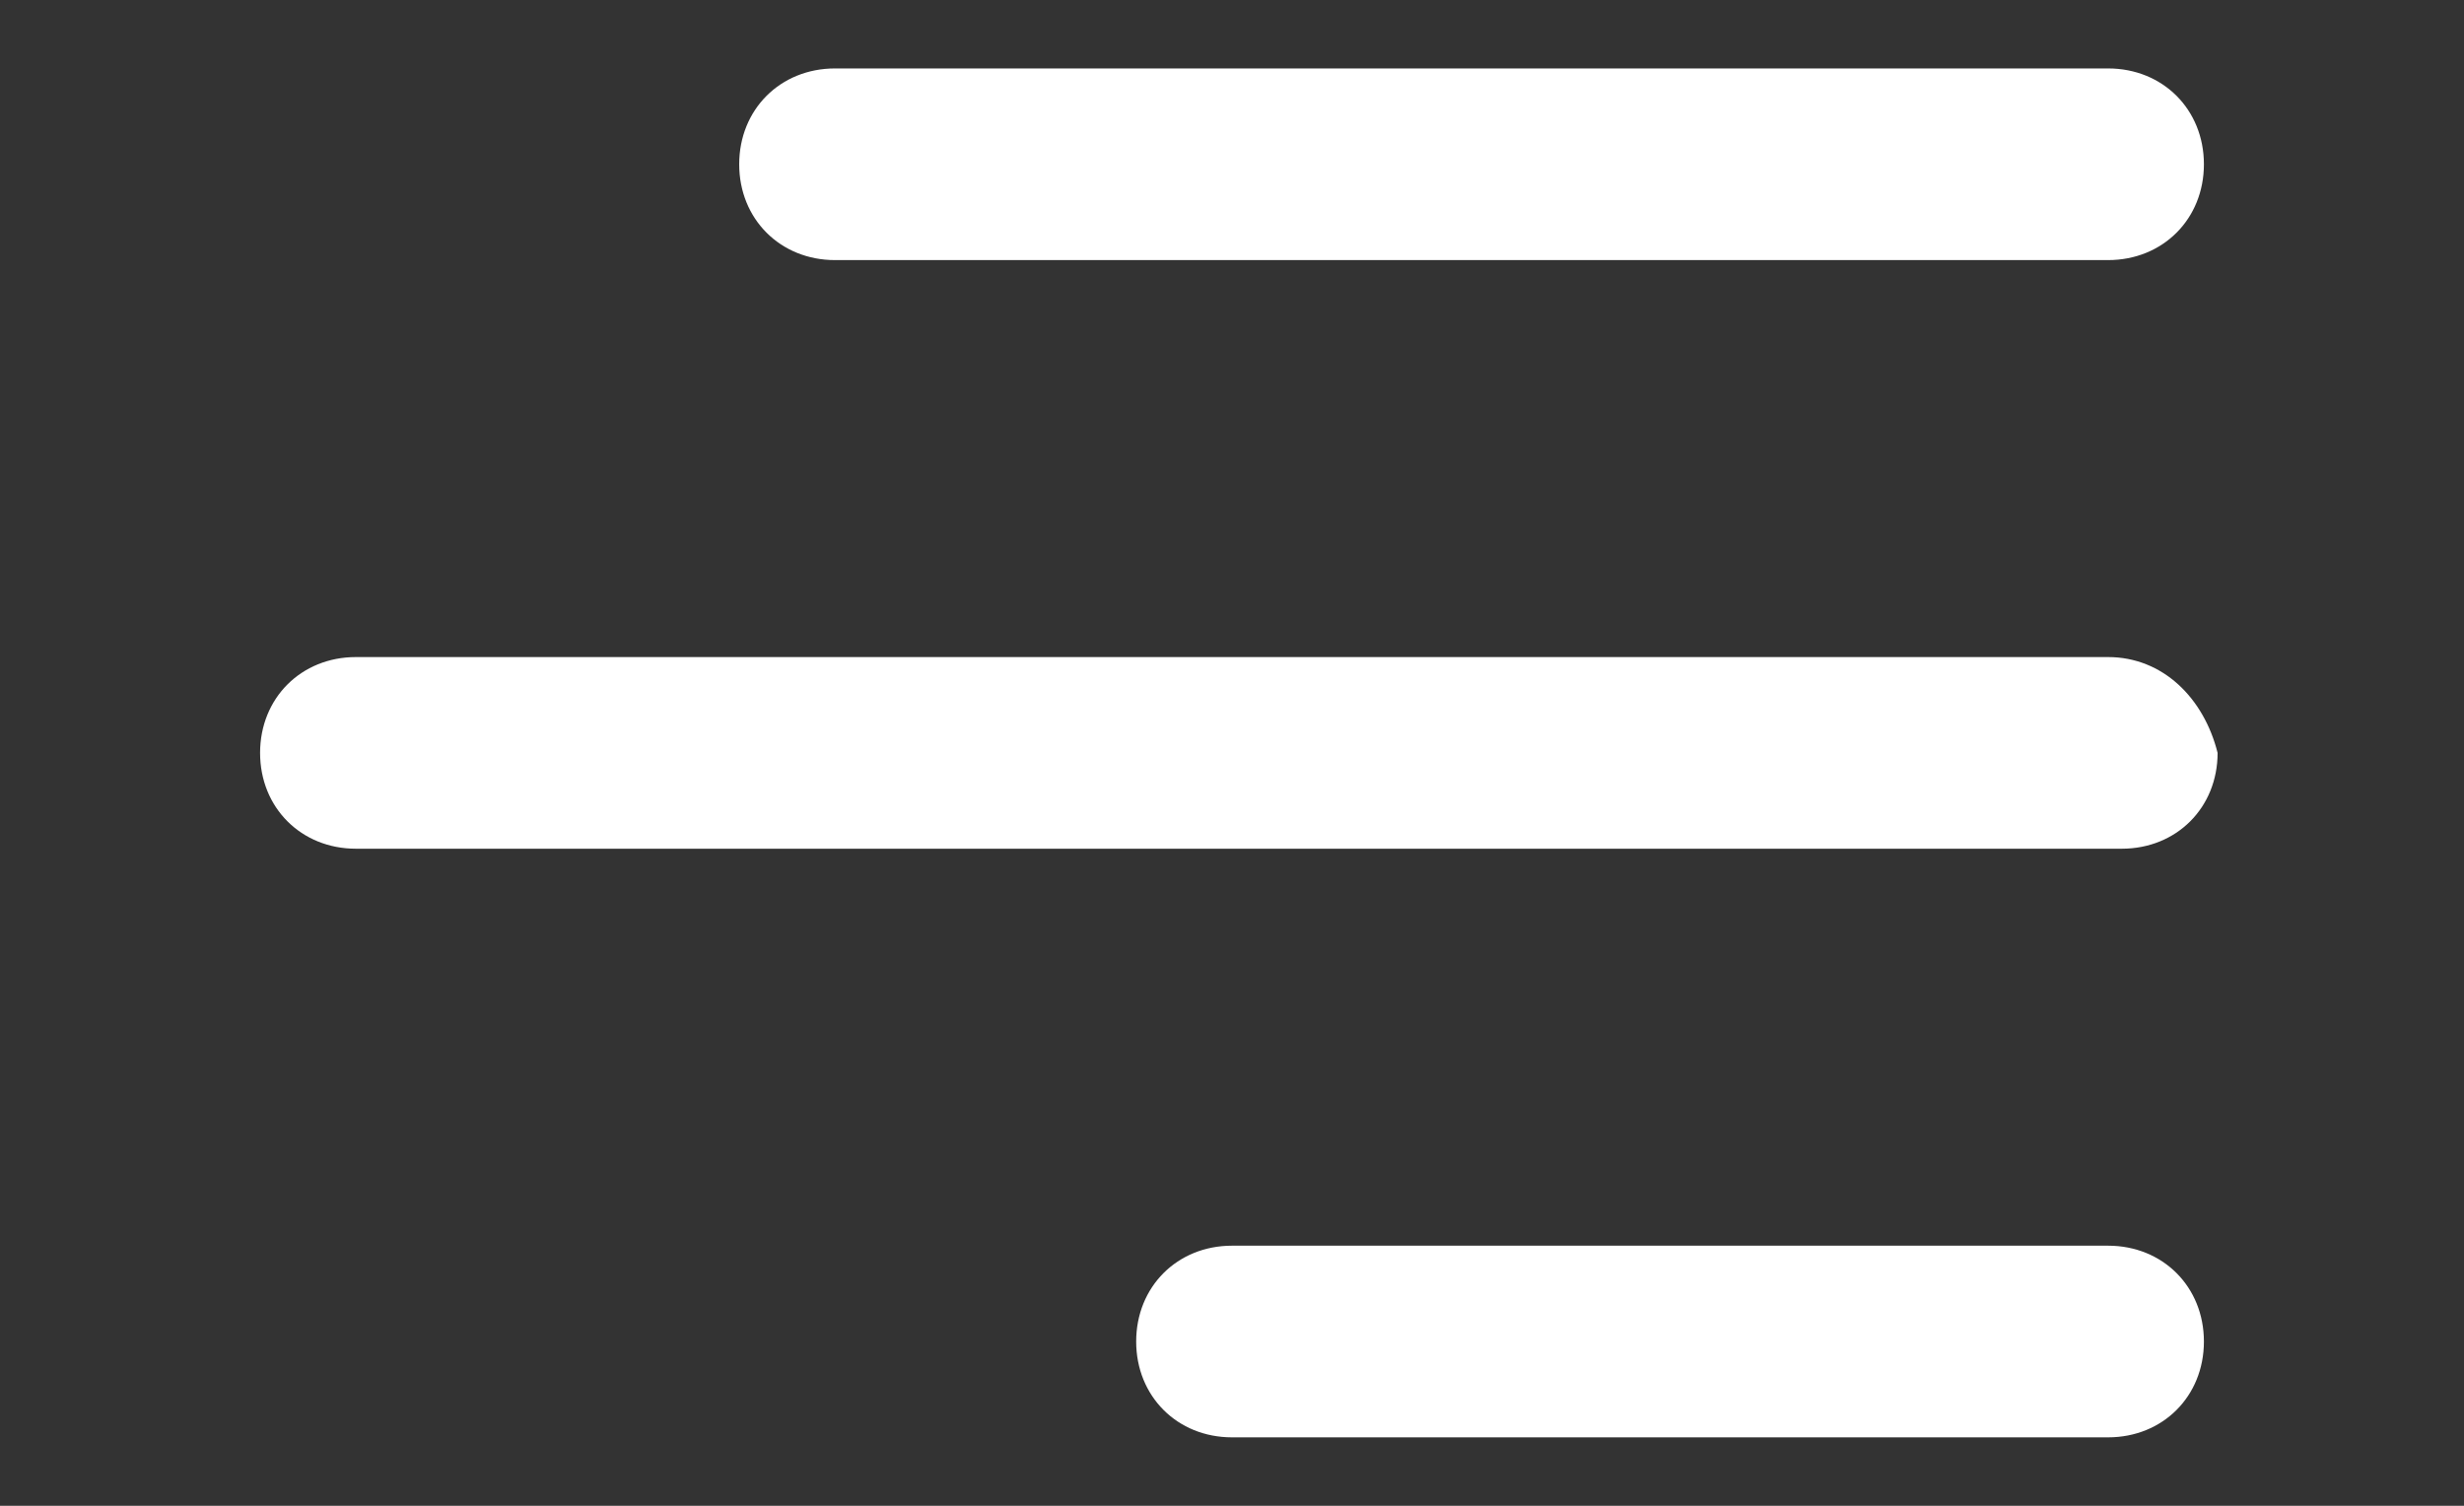 <?xml version="1.0" encoding="utf-8"?>
<!-- Generator: Adobe Illustrator 19.0.0, SVG Export Plug-In . SVG Version: 6.00 Build 0)  -->
<svg version="1.1" id="Layer_1" xmlns="http://www.w3.org/2000/svg" xmlns:xlink="http://www.w3.org/1999/xlink" x="0px" y="0px"
	 width="18px" height="11px" viewBox="0 0 18 11" style="enable-background:new 0 0 18 11;" xml:space="preserve">
<rect x="0" y="0" width="18" height="11" fill="#333333" stroke="none"/>
<g id="XMLID_1_">
	<path style="fill:#FFFFFF;" d="M5.4,1.2c0-0.4,0.3-0.7,0.7-0.7h9.3c0.4,0,0.7,0.3,0.7,0.7s-0.3,0.7-0.7,0.7H6.1
		C5.7,1.9,5.4,1.6,5.4,1.2z M15.4,4.8H2.6c-0.4,0-0.7,0.3-0.7,0.7c0,0.4,0.3,0.7,0.7,0.7h12.9c0.4,0,0.7-0.3,0.7-0.7
		C16.1,5.1,15.8,4.8,15.4,4.8z M15.4,9.1H9c-0.4,0-0.7,0.3-0.7,0.7c0,0.4,0.3,0.7,0.7,0.7h6.4c0.4,0,0.7-0.3,0.7-0.7
		C16.1,9.4,15.8,9.1,15.4,9.1z"/>
</g>
</svg>
